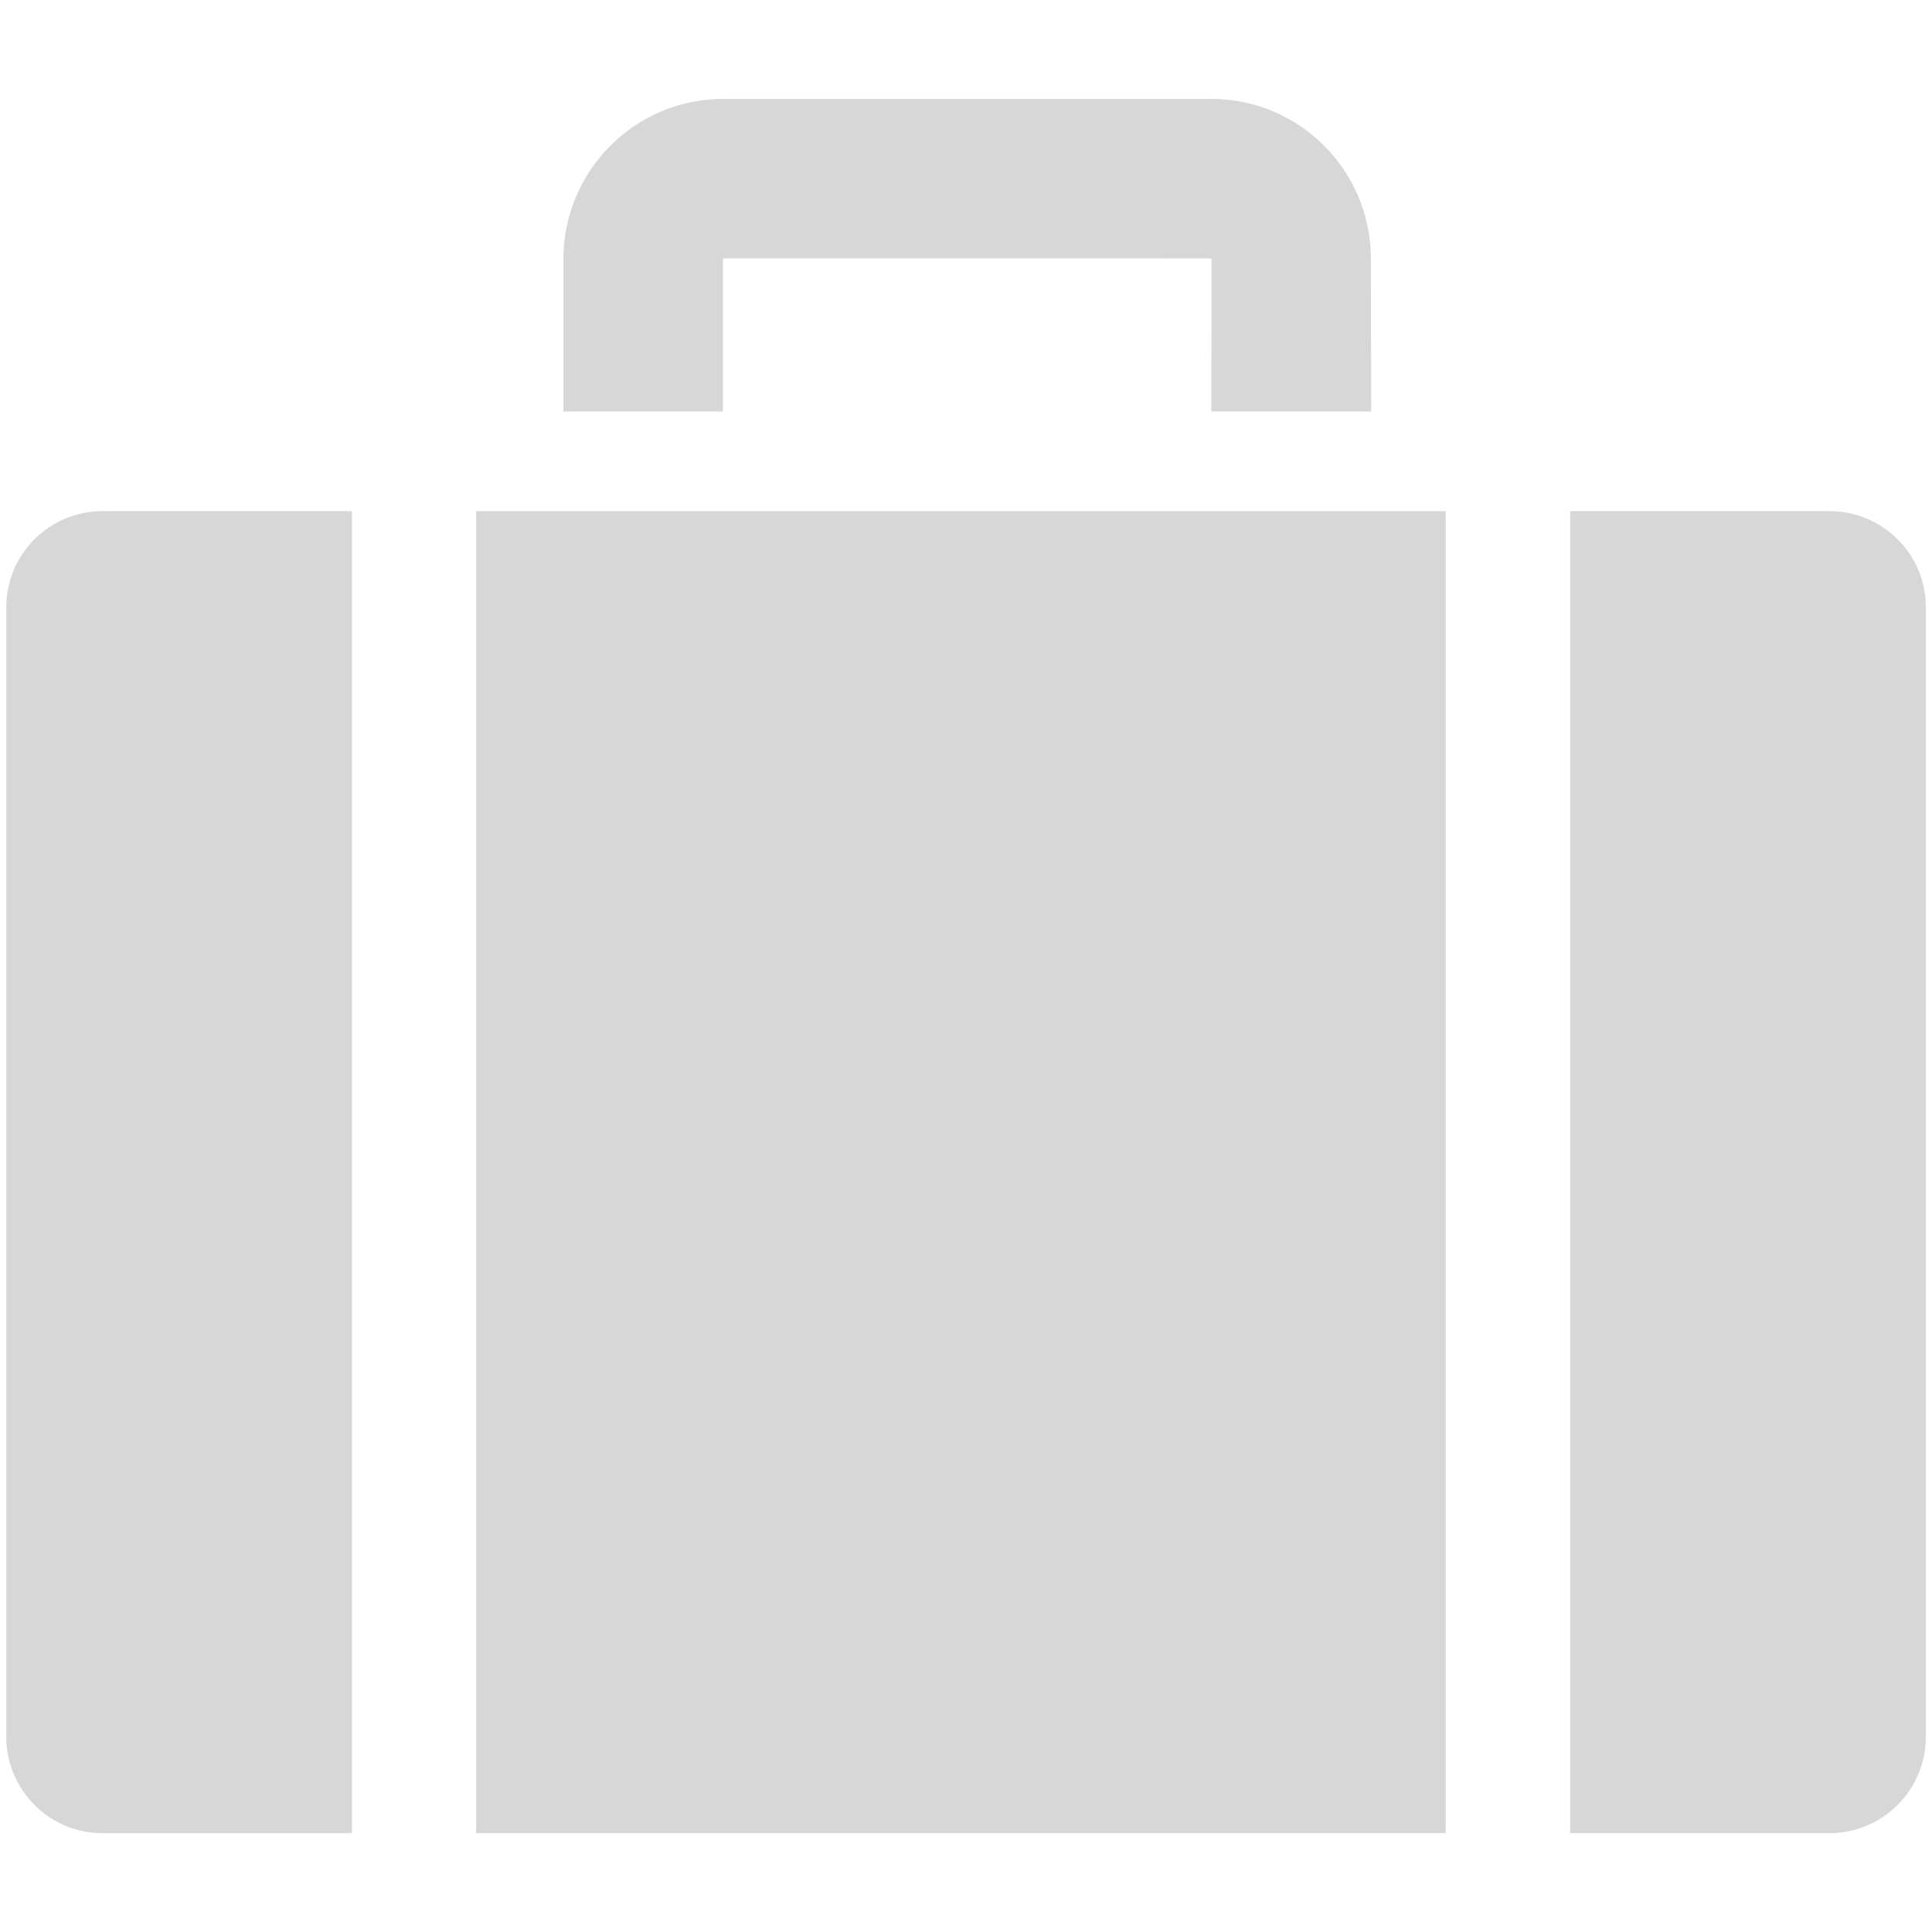 <?xml version="1.0" encoding="utf-8"?>
<!-- Generator: Adobe Illustrator 16.0.0, SVG Export Plug-In . SVG Version: 6.00 Build 0)  -->
<!DOCTYPE svg PUBLIC "-//W3C//DTD SVG 1.1//EN" "http://www.w3.org/Graphics/SVG/1.1/DTD/svg11.dtd">
<svg version="1.1" id="Layer_1" xmlns="http://www.w3.org/2000/svg" xmlns:xlink="http://www.w3.org/1999/xlink" x="0px" y="0px"
	 width="28px" height="28px" viewBox="19.984 23.169 28 28" enable-background="new 19.984 23.169 28 28" xml:space="preserve">
<g>
	<path fill="#D7D7D7" d="M20.075,31.97v16.371c0,0.769,0.623,1.396,1.393,1.396h3.617V30.577h-3.617
		C20.698,30.577,20.075,31.201,20.075,31.97z"/>
	<path fill="#D7D7D7" d="M30.461,26.921l0.009-0.008l7.063,0.001c0-0.001,0.009,0.007,0.009,0.007l-0.002,2.212h2.316l-0.004-2.212
		c0-1.278-1.031-2.319-2.318-2.319H30.47c-1.286,0-2.318,1.041-2.321,2.319v2.212h2.312V26.921L30.461,26.921z"/>
	<rect x="26.885" y="30.577" fill="#D7D7D7" width="14.052" height="19.159"/>
	<path fill="#D7D7D7" d="M46.5,30.577h-3.76v19.159h3.76c0.77,0,1.395-0.627,1.395-1.396V31.97
		C47.895,31.201,47.27,30.577,46.5,30.577z"/>
</g>
</svg>
